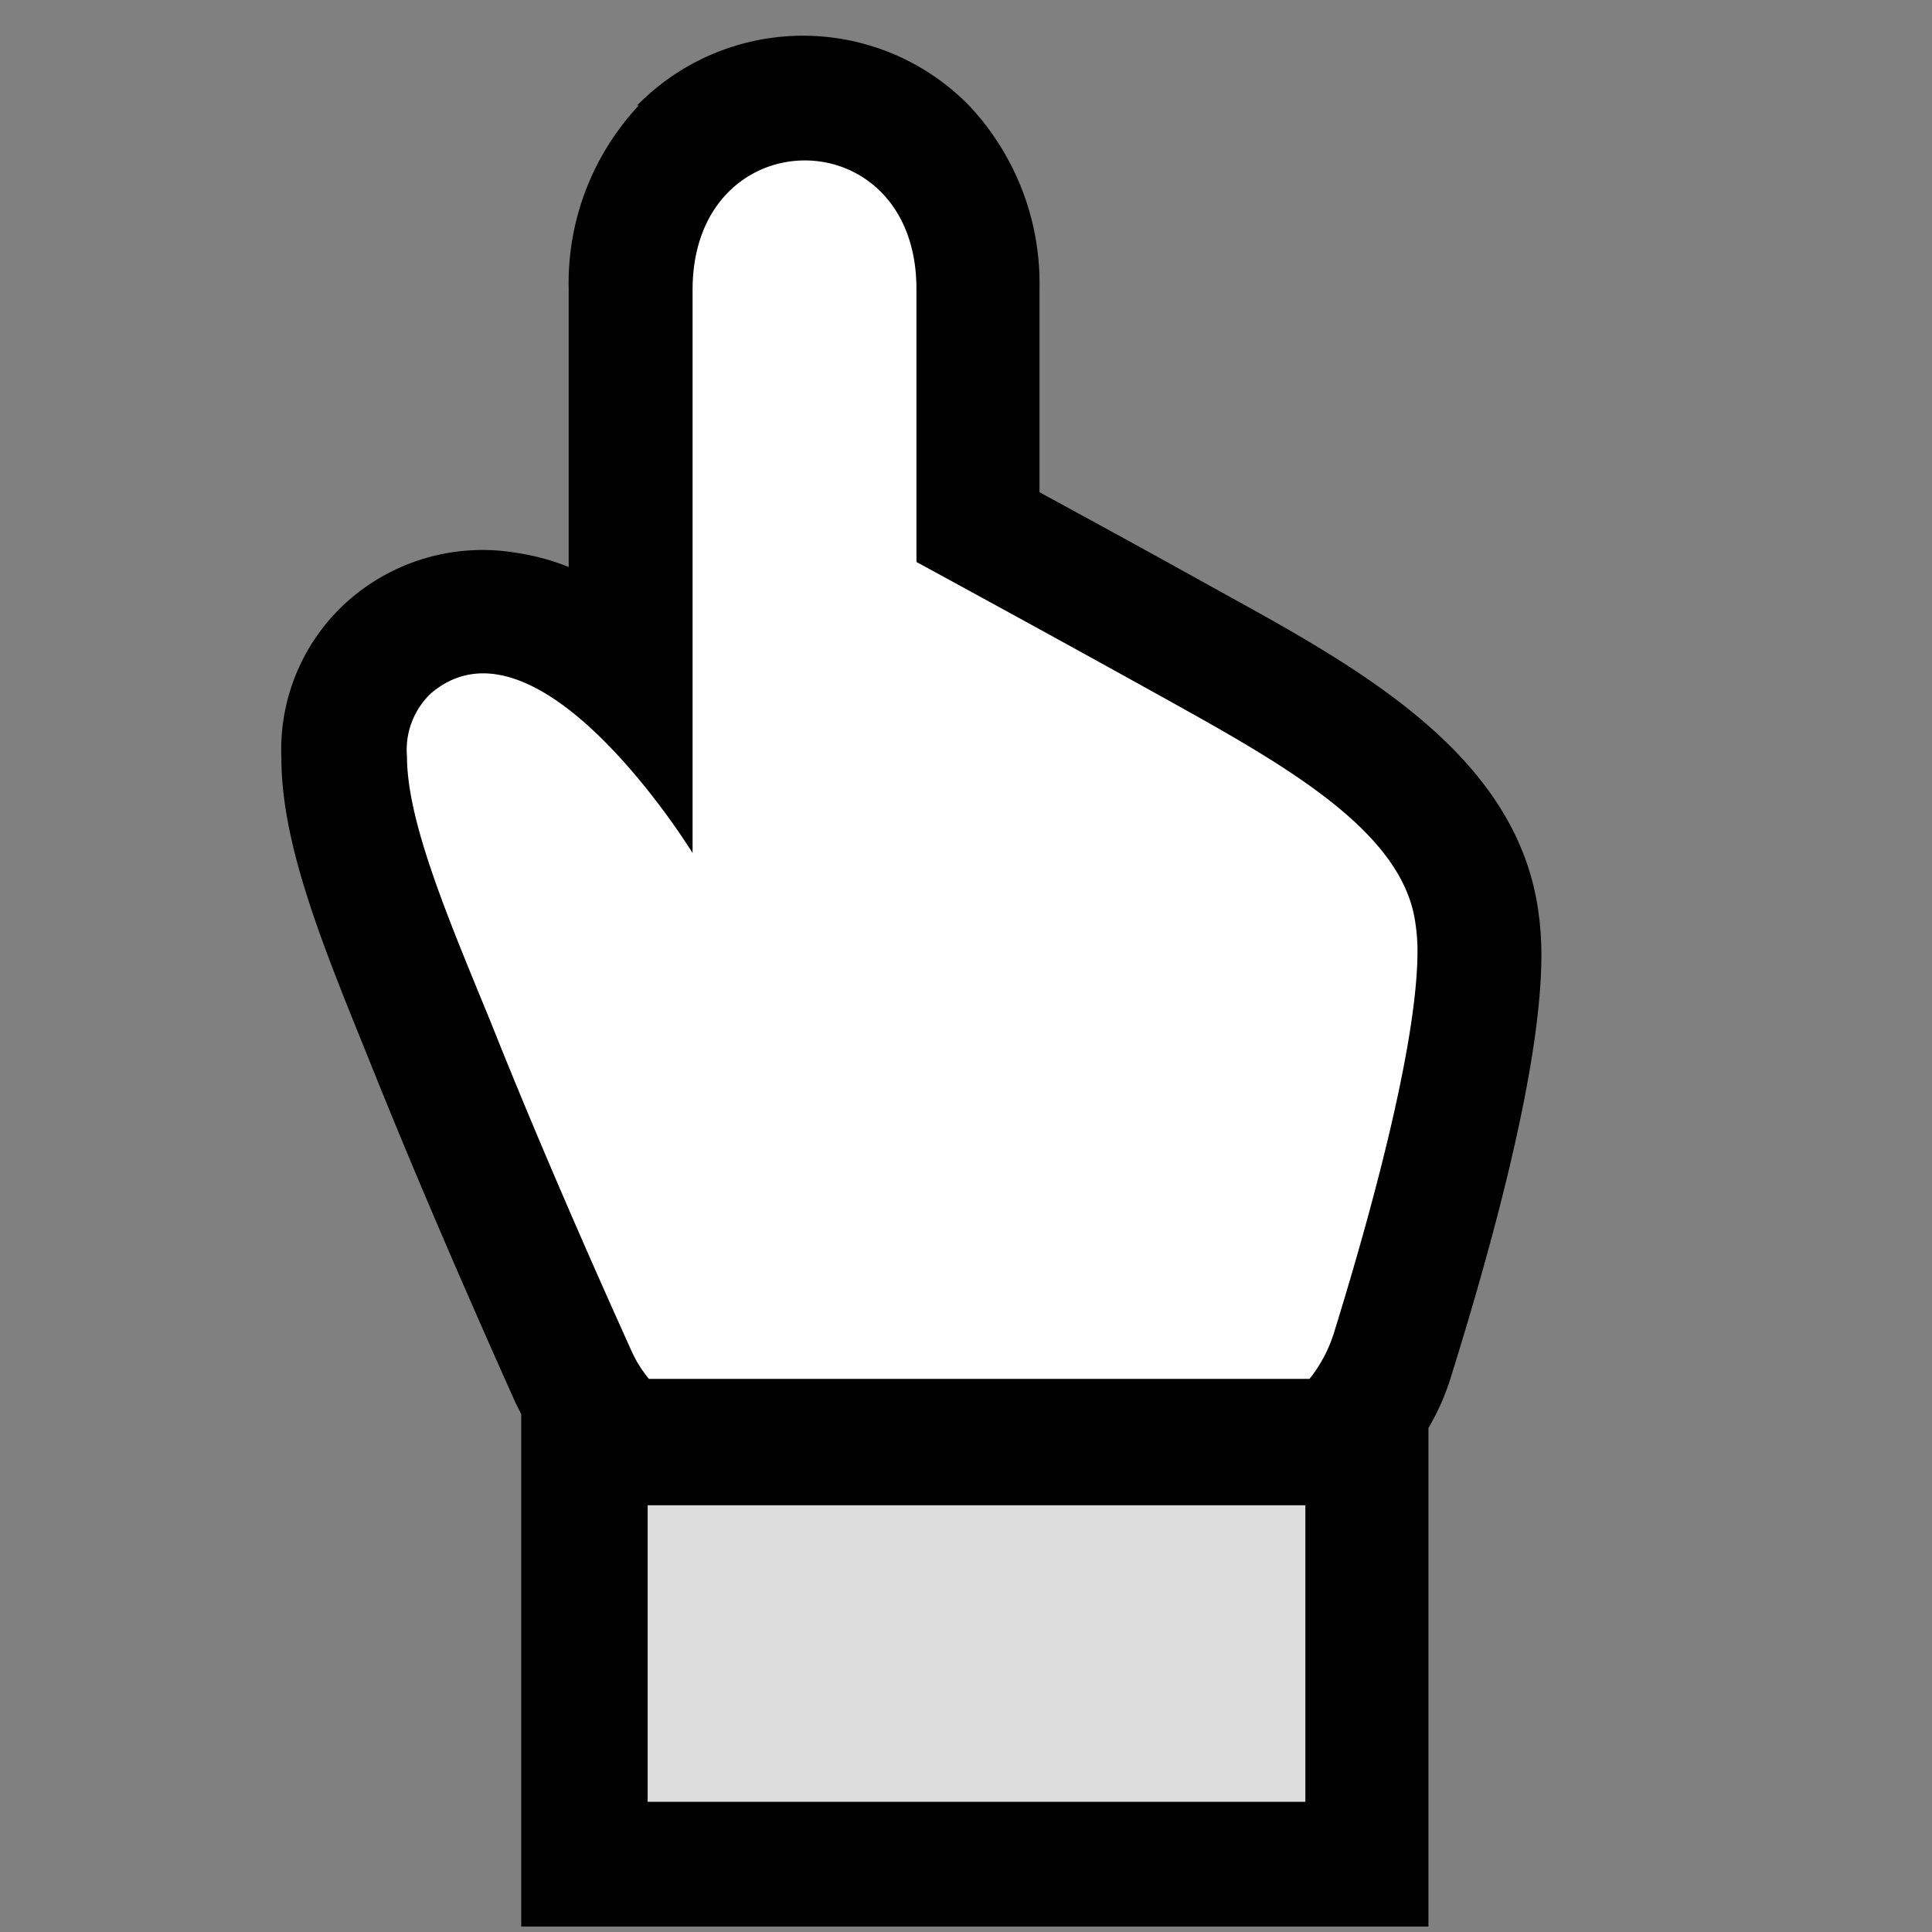 <svg xmlns="http://www.w3.org/2000/svg" xmlns:xlink="http://www.w3.org/1999/xlink" viewBox="0 0 46 46"><rect x="0" y="0" width="46" height="46" fill="#808080" stroke="none"/><defs><style>.cls-1{fill:none;}.cls-2{clip-path:url(#clip-path);}.cls-3{fill:#fff;}.cls-4{fill:#ddd;}</style><clipPath id="clip-path"><rect class="cls-1" width="46" height="46"/></clipPath></defs><g id="design"><g class="cls-2"><polygon class="cls-3" points="14.8 14.63 15.42 3.82 18.77 2.17 22.18 3.26 23.25 8.4 23.72 12.87 34.51 18.71 35.3 22.86 32.92 33.16 32.43 44.05 13.91 44.05 13.91 34.84 8.37 18.9 8.86 16.13 10.75 15.04 13.52 15.64 14.8 14.63"/><rect class="cls-4" x="14.28" y="34.82" width="18.23" height="9.11" transform="translate(46.79 78.75) rotate(180)"/><path d="M15.21,2.51a6.19,6.19,0,0,0-1.67,4.37V13.5a5.37,5.37,0,0,0-1.2-.33,4.84,4.84,0,0,0-4,1.09,4.73,4.73,0,0,0-1.64,3.79c0,2,.93,4.32,1.92,6.77l.27.67c1.16,2.89,2.48,5.89,3.38,7.9l.14.28v12.2h21.6V34a5.66,5.66,0,0,0,.55-1.26c1.42-4.56,2.14-7.93,2.14-10a7.34,7.34,0,0,0-.08-1.09c-.54-3.69-4.25-5.74-7.52-7.54-1.58-.88-3.21-1.77-4.35-2.39V6.88a6.18,6.18,0,0,0-1.68-4.37,5.53,5.53,0,0,0-7.9,0ZM31.08,35.84v.72h0V42.9H15.42V35.84Zm-9.26-29v6.54s3,1.63,5.88,3.23,5.7,3.17,6,5.37a4.43,4.43,0,0,1,.05.66c0,2.29-1.19,6.52-2,9.13a3.39,3.39,0,0,1-.57,1.06H15.45a2.92,2.92,0,0,1-.43-.7c-.85-1.88-2.18-4.89-3.33-7.78-1-2.44-2-4.77-2-6.34a1.85,1.85,0,0,1,.58-1.51c2.56-2.15,6.22,3.81,6.22,3.81V6.88C16.51,2.8,21.82,2.8,21.82,6.88Z"/></g></g></svg>